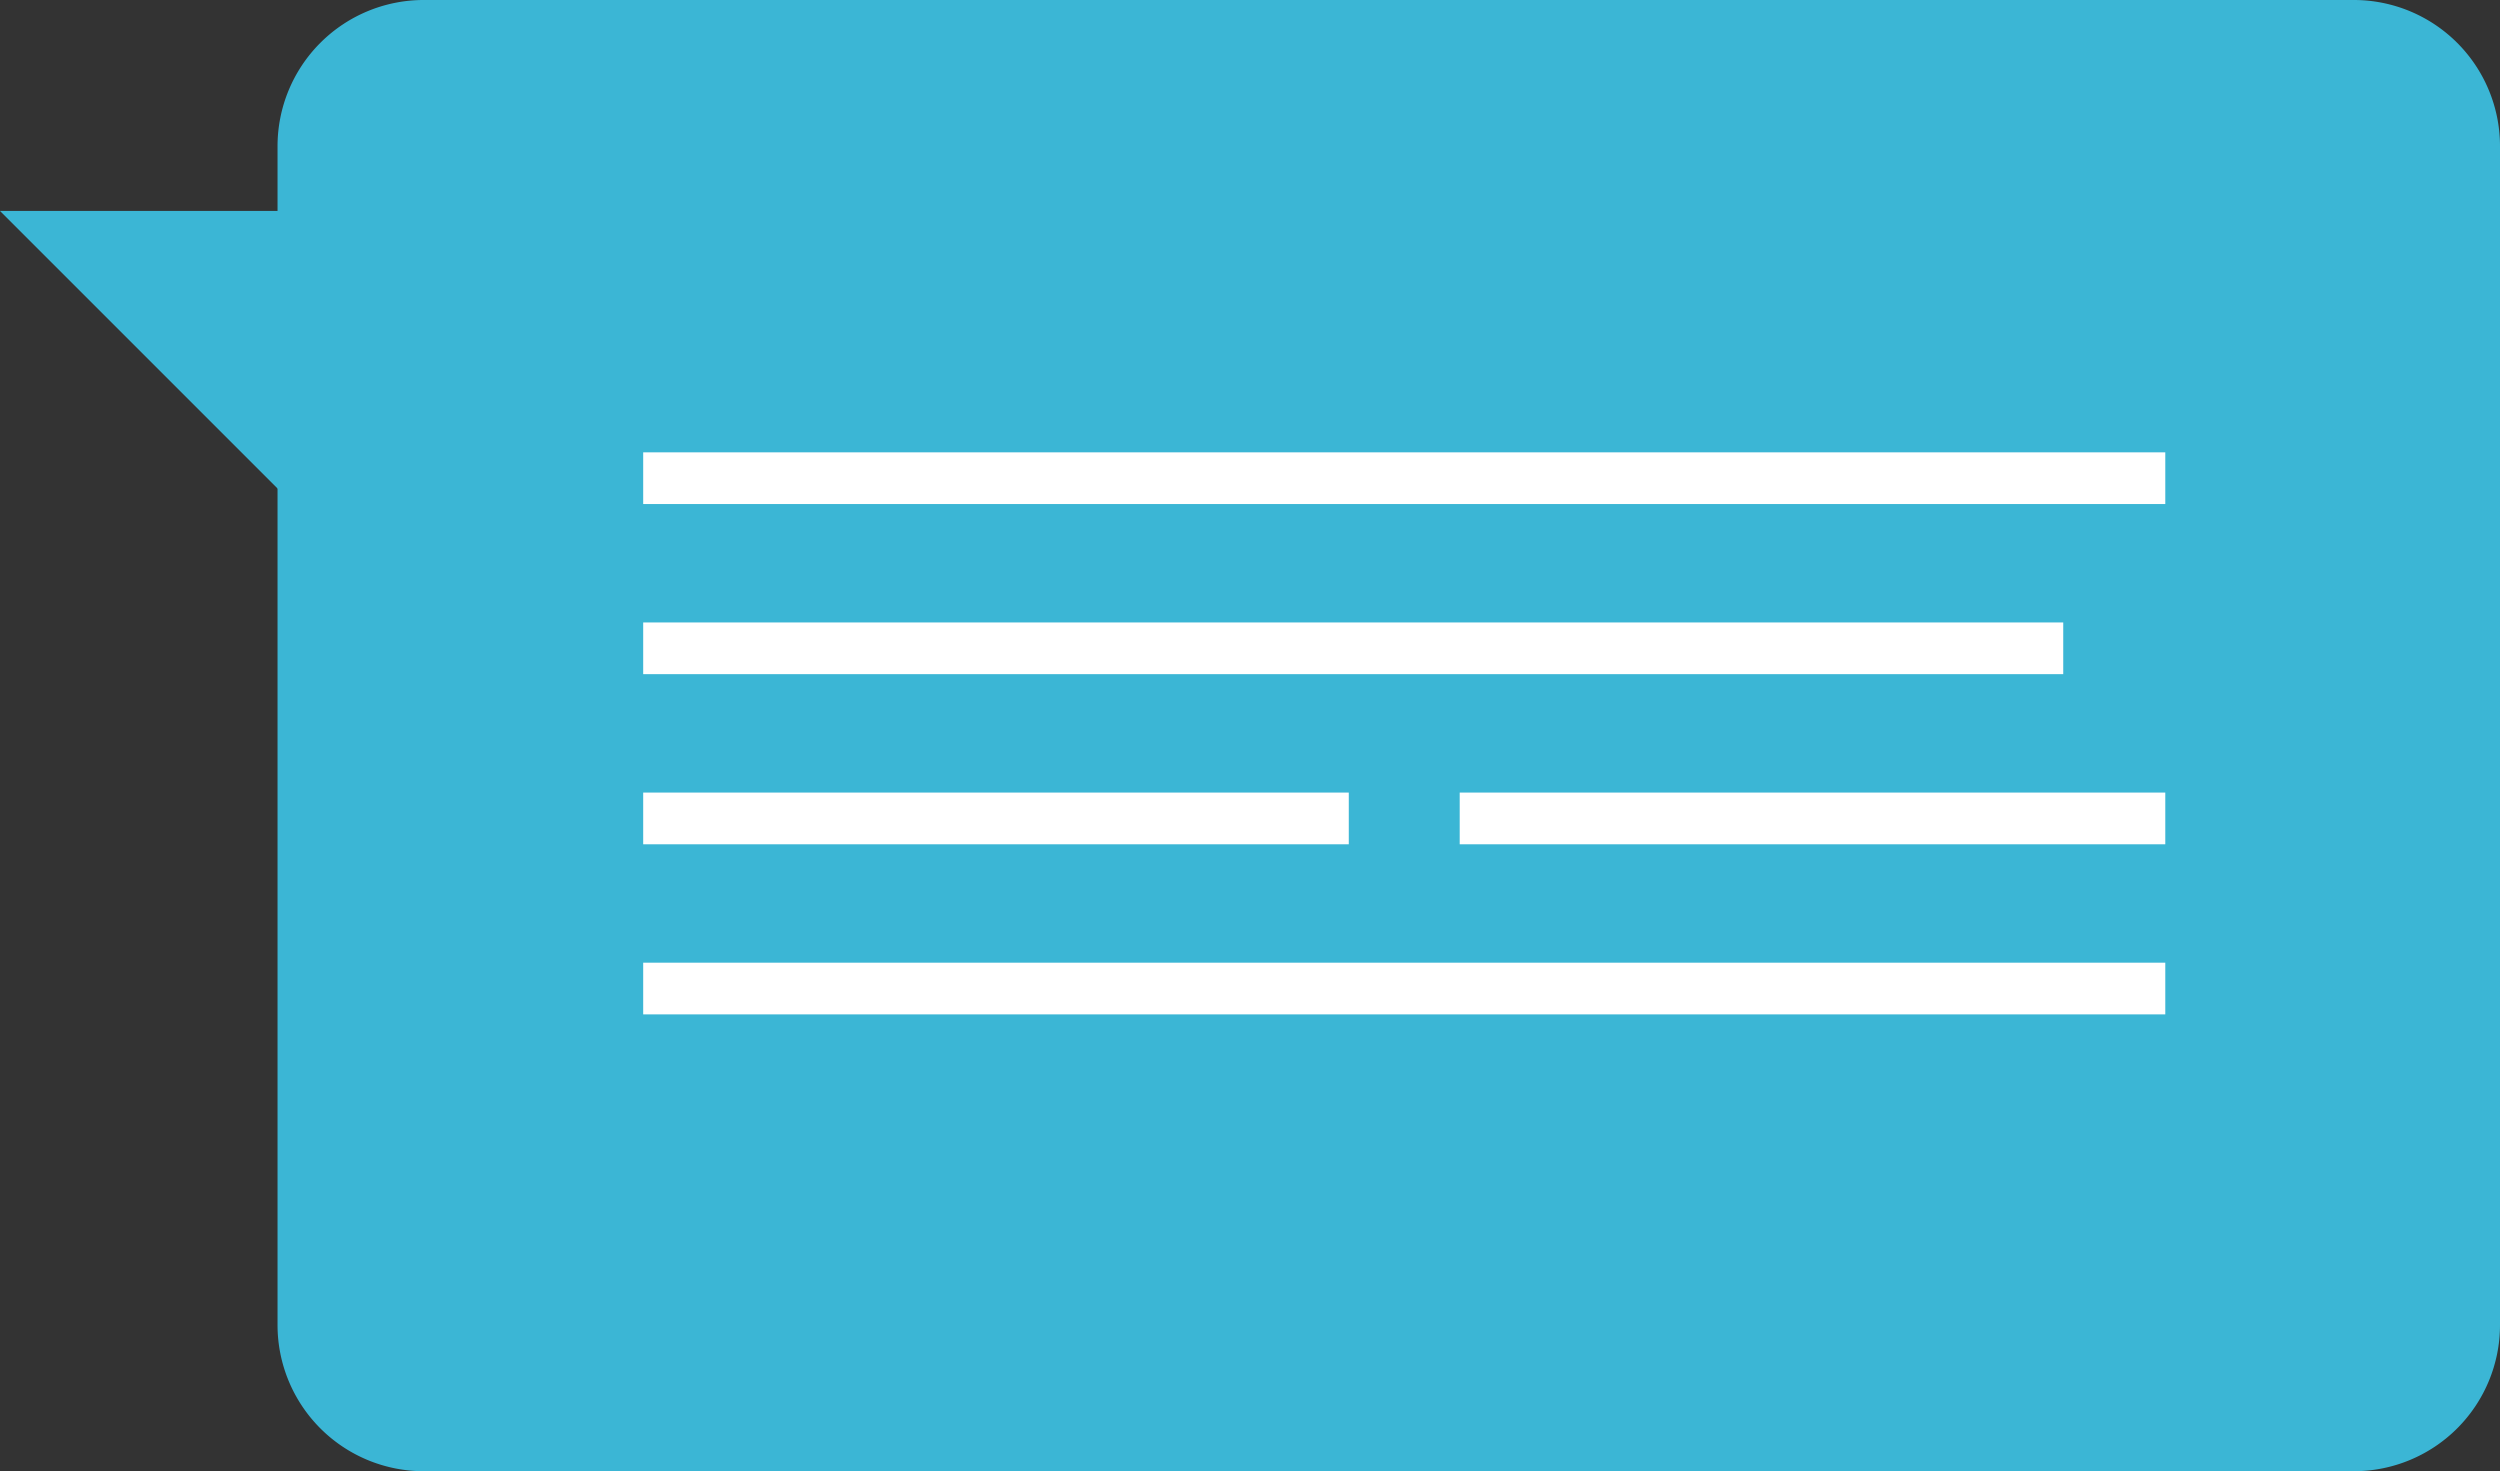 <?xml version="1.0" encoding="UTF-8"?> <svg xmlns="http://www.w3.org/2000/svg" viewBox="0 0 1046.5 615.85"><rect x="0" y="0" width="1046.5" height="615.85" fill="#333333" stroke="none"/> <defs> <style>.cls-1{fill:#3bb6d5;}.cls-2{fill:#fff;}</style> </defs> <title>диалог 1</title> <g id="Слой_2" data-name="Слой 2"> <g id="dizajn"> <path class="cls-1" d="M116.18,61.21A61.2,61.2,0,0,1,177.39,0h807.9a61.21,61.21,0,0,1,61.21,61.21V554.65a61.21,61.21,0,0,1-61.21,61.2H177.39a61.2,61.2,0,0,1-61.21-61.2Z"></path> <polygon class="cls-1" points="260.44 348.74 260.44 88.31 0 88.31 260.44 348.74"></polygon> <rect class="cls-2" x="269.24" y="189.35" width="637.15" height="21.64"></rect> <rect class="cls-2" x="269.24" y="260.56" width="594.43" height="21.64"></rect> <rect class="cls-2" x="269.24" y="331.77" width="295.36" height="21.65"></rect> <rect class="cls-2" x="611.03" y="331.77" width="295.36" height="21.65"></rect> <rect class="cls-2" x="269.24" y="402.98" width="637.15" height="21.64"></rect> </g> </g> </svg> 